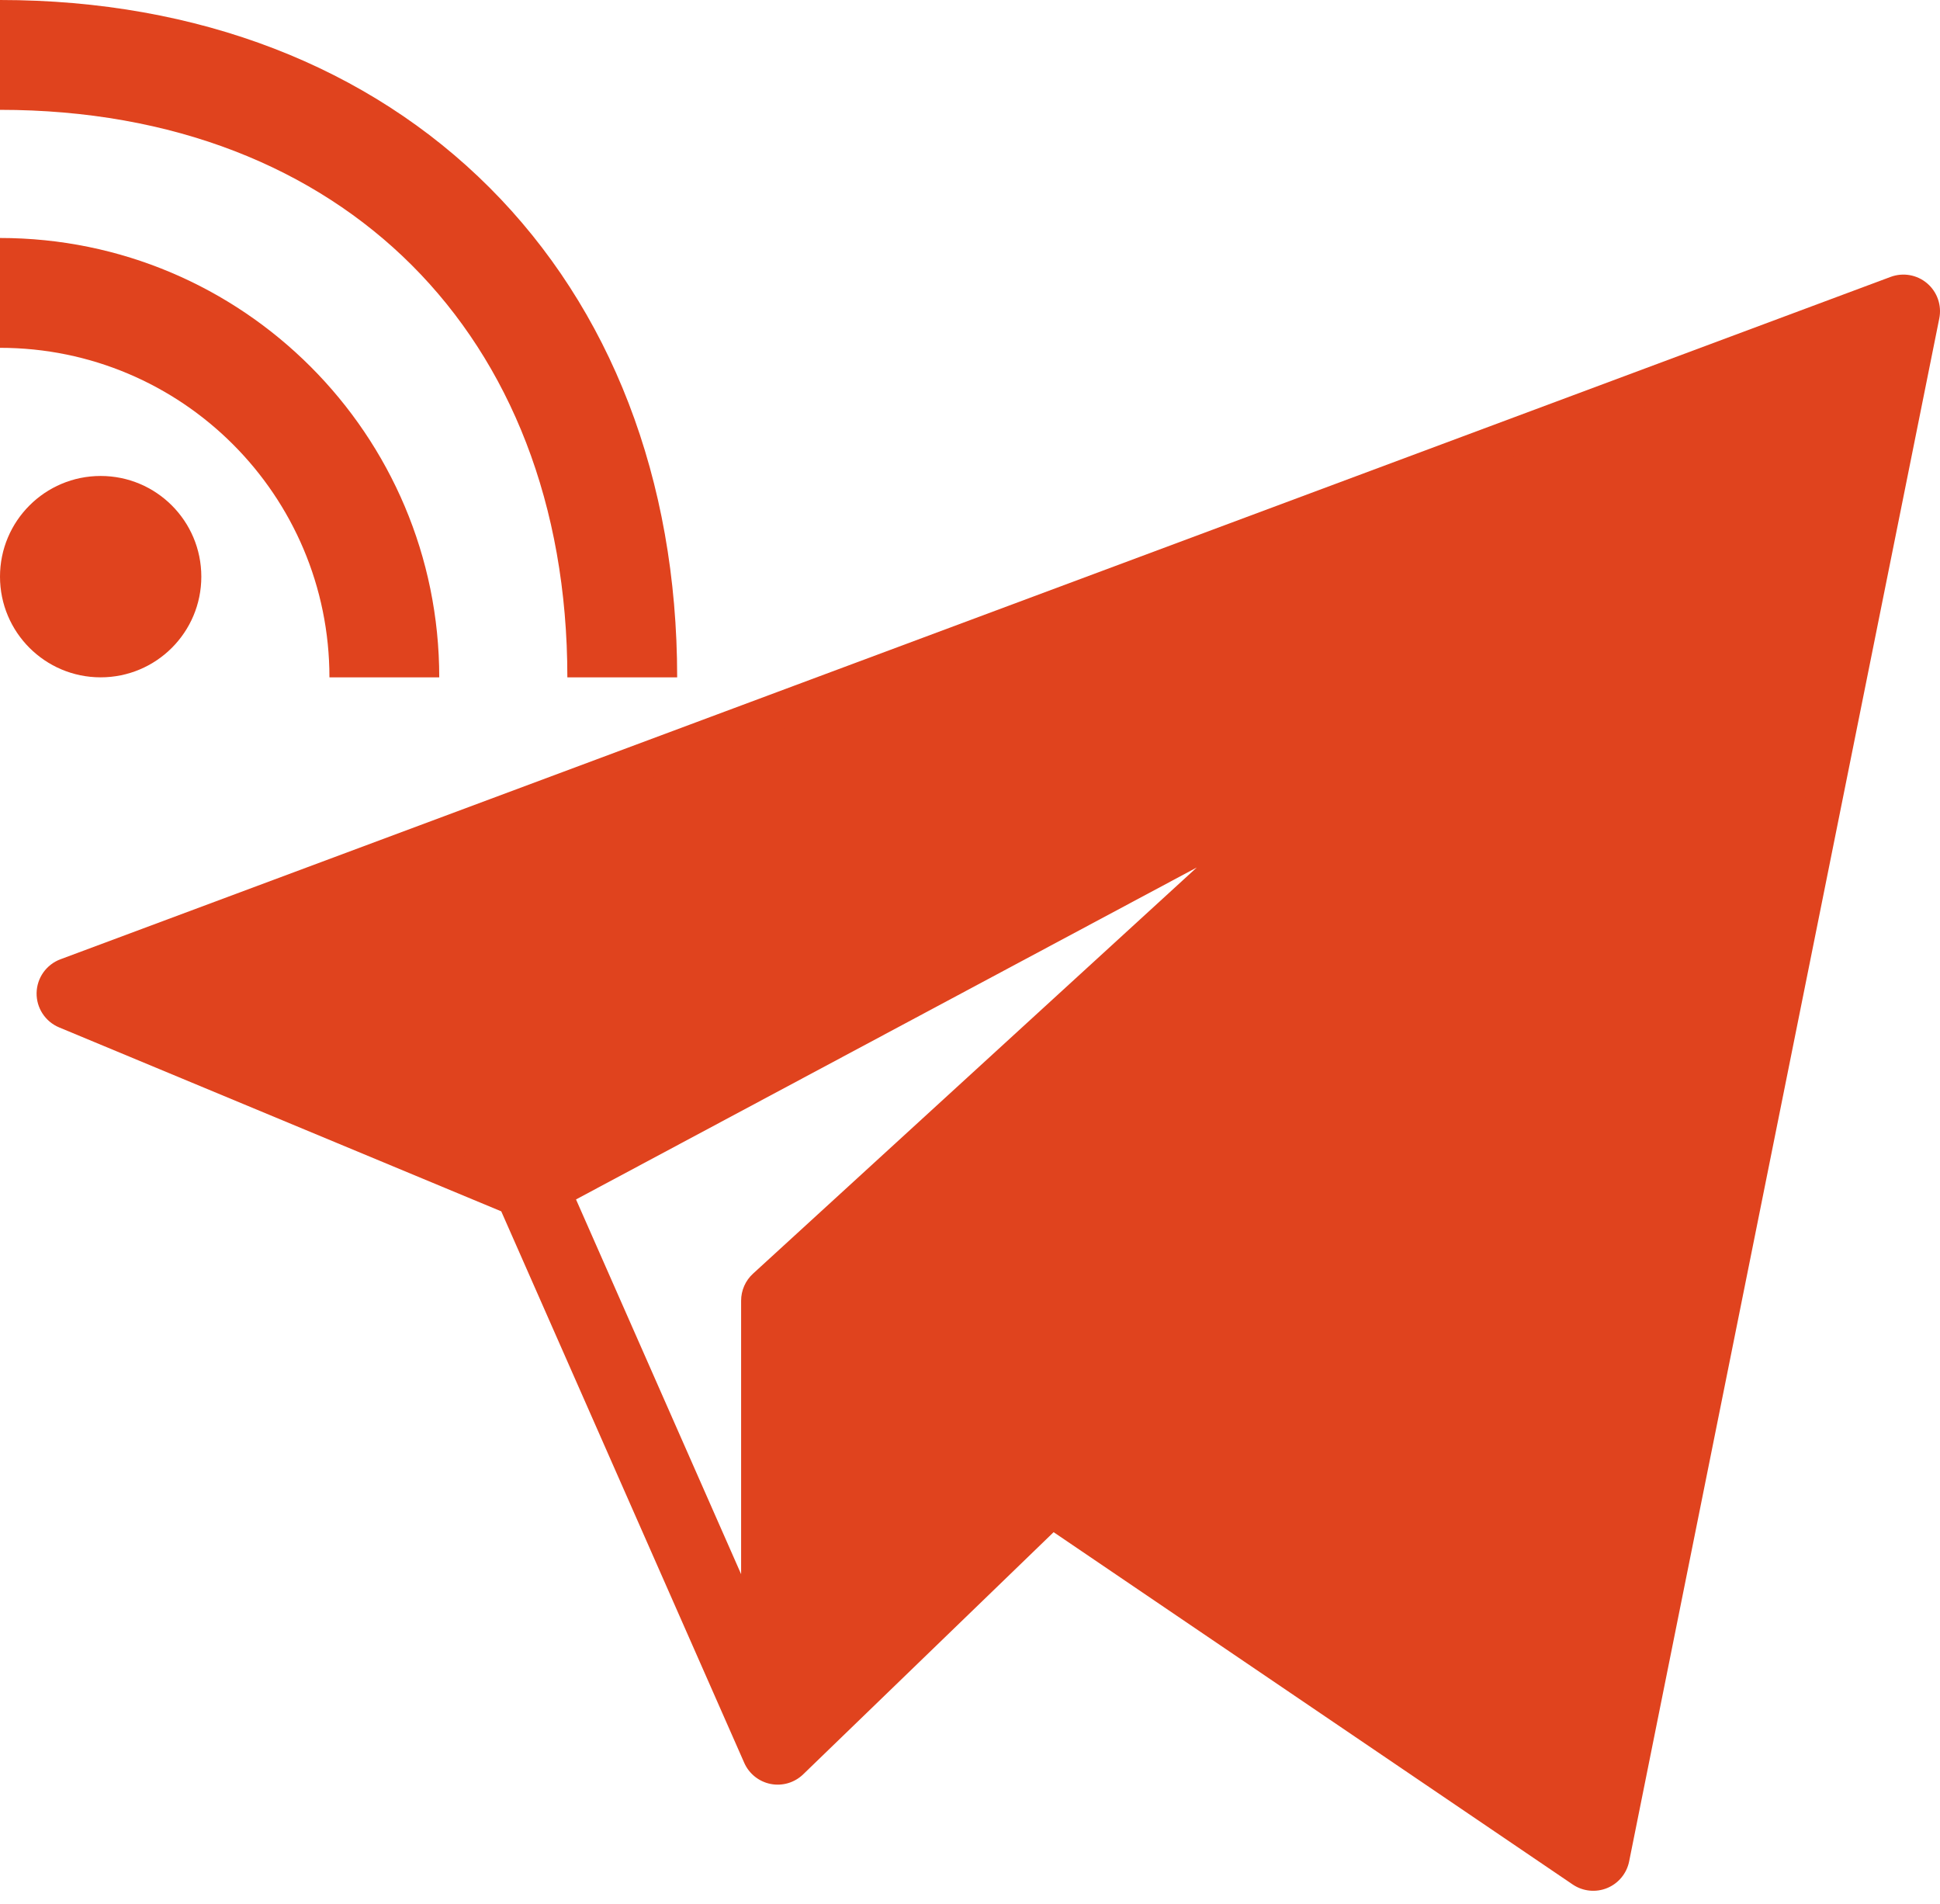 <?xml version="1.0" encoding="UTF-8"?> <svg xmlns="http://www.w3.org/2000/svg" width="106" height="104" viewBox="0 0 106 104" fill="none"> <path fill-rule="evenodd" clip-rule="evenodd" d="M105.298 15.478C105.85 15.949 106.104 16.683 105.961 17.394L89.015 101.68C88.883 102.337 88.431 102.884 87.811 103.137C87.191 103.39 86.486 103.317 85.931 102.941L57.569 83.696L43.884 96.925C43.413 97.38 42.751 97.576 42.109 97.45C41.467 97.324 40.927 96.892 40.664 96.294L27.388 66.17L3.232 56.123C2.473 55.807 1.985 55.06 2 54.239C2.016 53.418 2.532 52.689 3.301 52.402L103.301 15.126C103.982 14.873 104.746 15.007 105.298 15.478ZM31.473 65.52L40.494 85.99V71.051C40.494 70.489 40.73 69.954 41.144 69.575L65.39 47.388L31.473 65.52ZM44.494 90.772L54.187 81.402L44.494 74.825V90.772ZM45.712 70.817L85.687 97.941L101.331 20.129L9.453 54.378L28.788 62.42L77.534 36.359C78.423 35.884 79.527 36.145 80.109 36.968C80.692 37.79 80.571 38.918 79.827 39.599L45.712 70.817Z" fill="#E0431E"></path> <path d="M43 71.051V95.487L57.854 81.129L43 71.051Z" fill="#E0431E"></path> <path d="M104 17L4 54.276L28.895 64.631L78.477 38.123L42.494 71.05L57.347 81.129L87.054 101.286L104 17Z" fill="#E0431E"></path> <path d="M11 31.5C11 34.538 8.538 37 5.5 37C2.462 37 0 34.538 0 31.5C0 28.462 2.462 26 5.5 26C8.538 26 11 28.462 11 31.5Z" fill="#E0431E"></path> <path fill-rule="evenodd" clip-rule="evenodd" d="M18 37C18 27.059 9.941 19 0 19V13C13.255 13 24 23.745 24 37H18Z" fill="#E0431E"></path> <path fill-rule="evenodd" clip-rule="evenodd" d="M22.507 14.493C17.185 9.171 9.484 6 0 6V0C10.858 0 20.158 3.658 26.75 10.25C33.342 16.842 37 26.142 37 37H31C31 27.516 27.829 19.815 22.507 14.493Z" fill="#E0431E"></path> </svg> 
